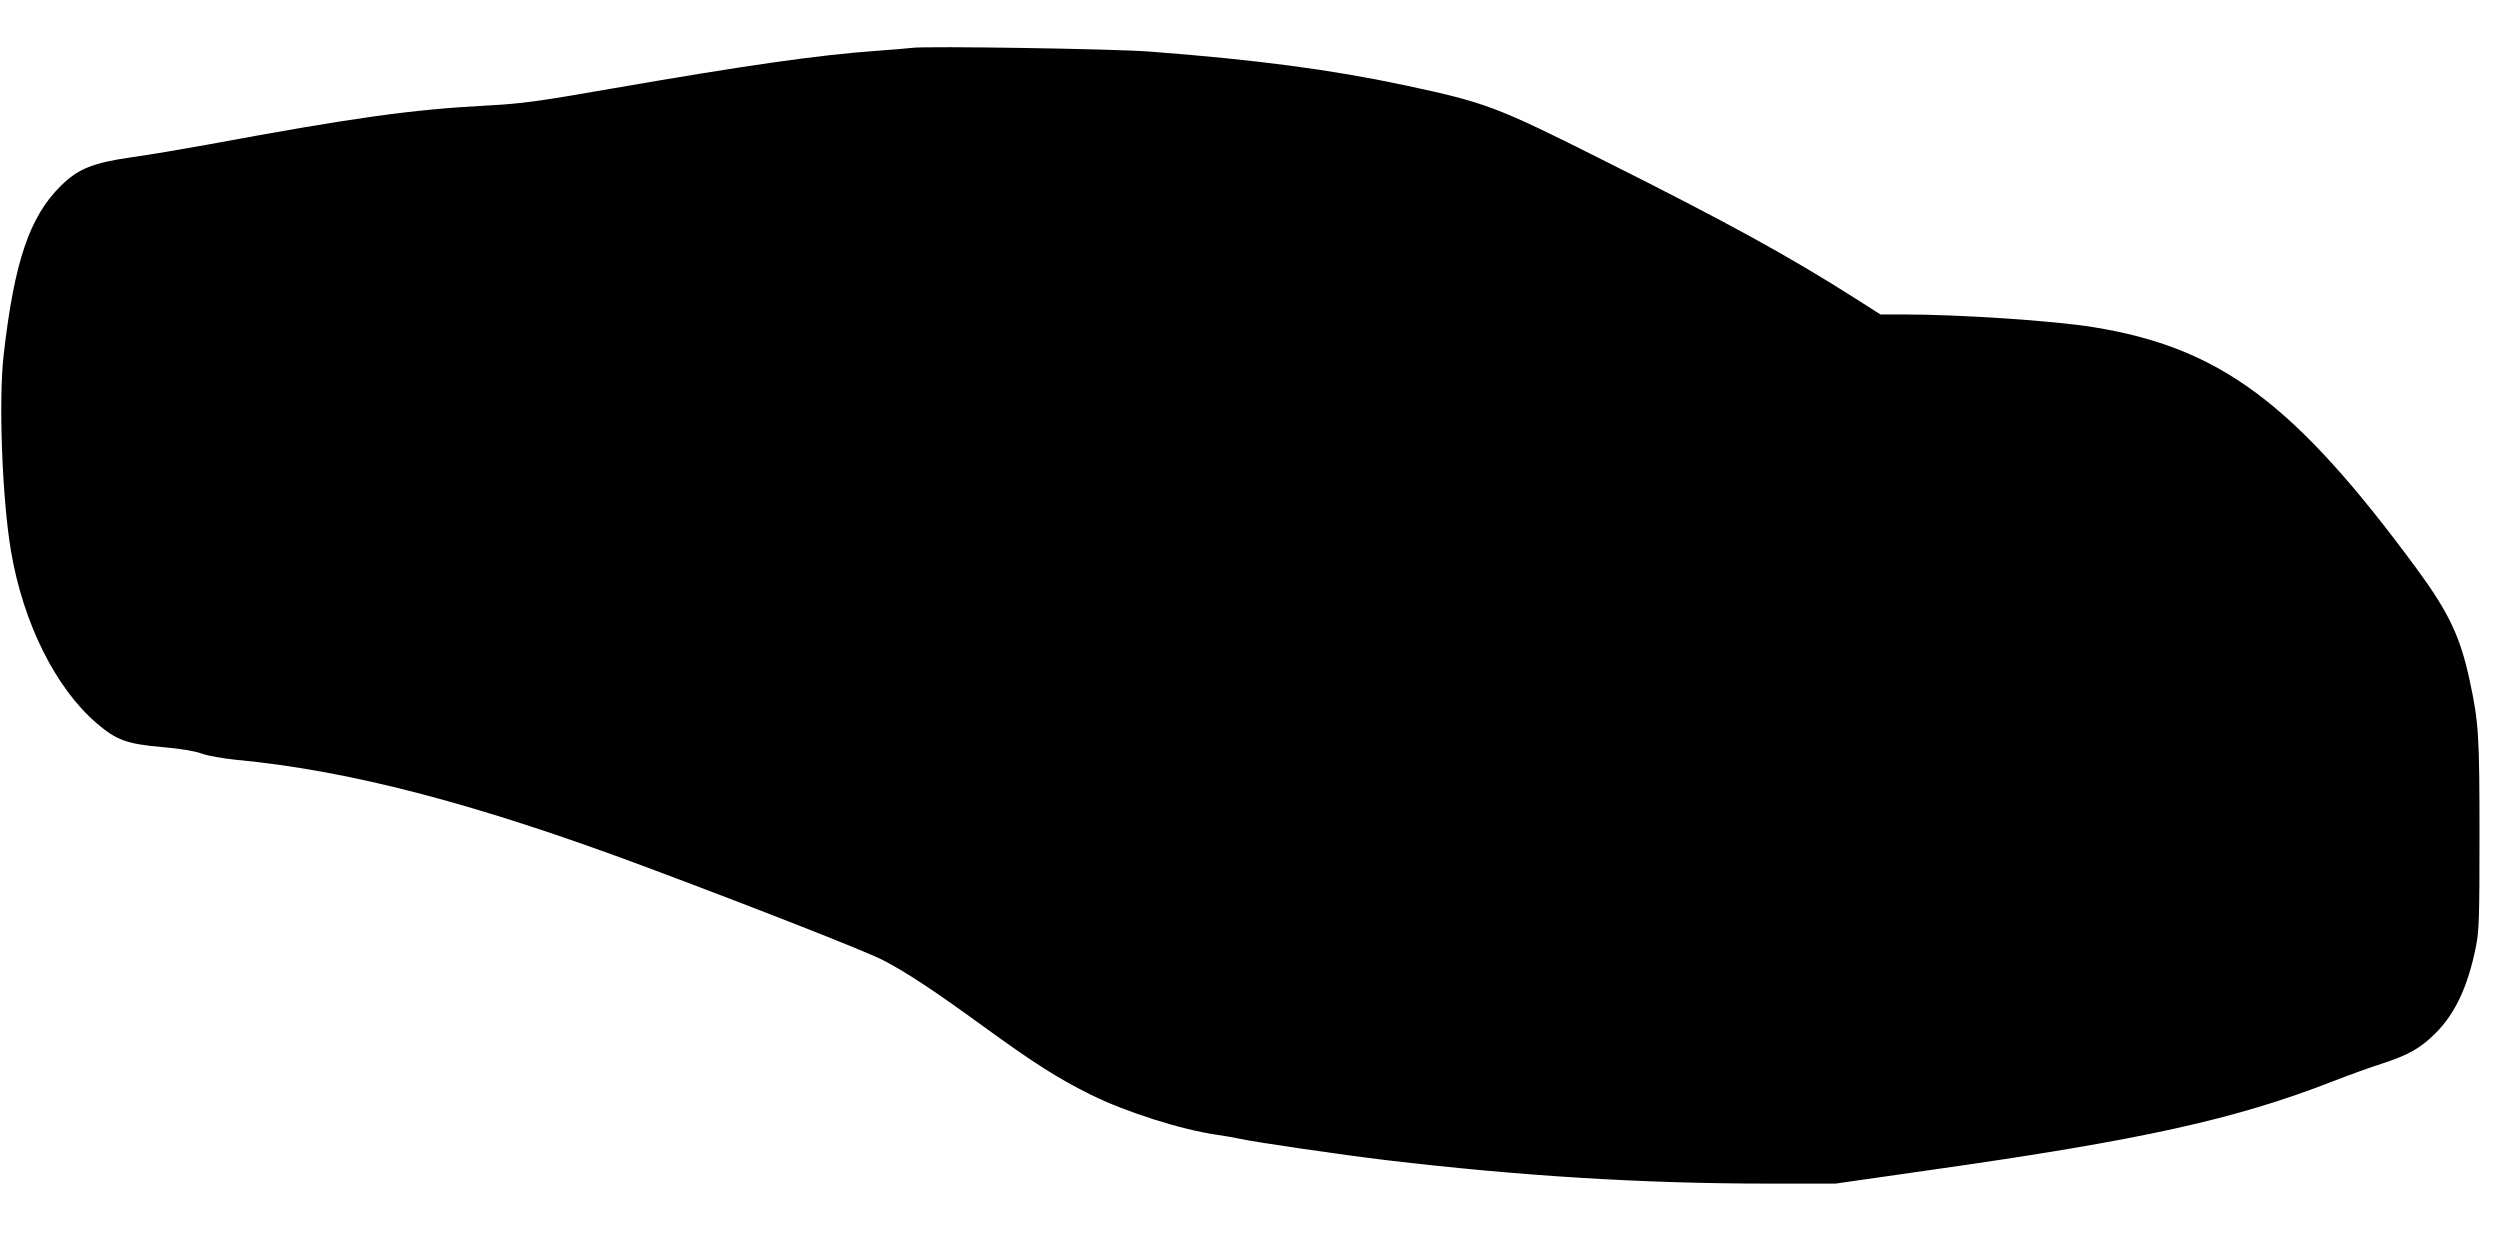  <svg version="1.0" xmlns="http://www.w3.org/2000/svg"
 width="1280pt" height="640pt" viewBox="0 0 1280 640"
 preserveAspectRatio="xMidYMid meet"><g transform="translate(0,640) scale(0.1,-0.1)"
fill="#000000" stroke="none">
<path d="M4670 6155 c-14 -2 -95 -9 -180 -15 -311 -23 -656 -72 -1366 -195
-372 -65 -457 -76 -625 -85 -394 -21 -682 -61 -1434 -200 -121 -22 -296 -52
-390 -65 -201 -29 -275 -59 -364 -147 -160 -158 -238 -389 -292 -863 -27 -232
-8 -738 37 -1005 62 -369 229 -704 440 -884 101 -86 153 -105 334 -121 94 -8
165 -20 202 -33 32 -12 108 -25 175 -32 585 -55 1234 -225 2103 -550 580 -217
1121 -430 1209 -475 119 -61 267 -159 517 -341 259 -188 380 -265 549 -349
182 -90 464 -179 645 -205 41 -6 93 -15 115 -20 87 -19 520 -82 753 -110 684
-81 1312 -120 1954 -120 l346 0 489 70 c1079 153 1557 259 2053 452 85 33 200
75 255 92 135 44 198 79 275 156 101 101 167 242 207 445 16 79 18 149 18 570
0 508 -4 576 -50 790 -48 224 -106 347 -270 571 -625 849 -1004 1133 -1657
1239 -203 33 -685 65 -974 65 l-116 0 -132 84 c-342 217 -651 387 -1286 705
-549 276 -600 295 -1020 385 -376 80 -765 131 -1305 172 -181 14 -1147 29
-1215 19z"/>
</g>
</svg>
